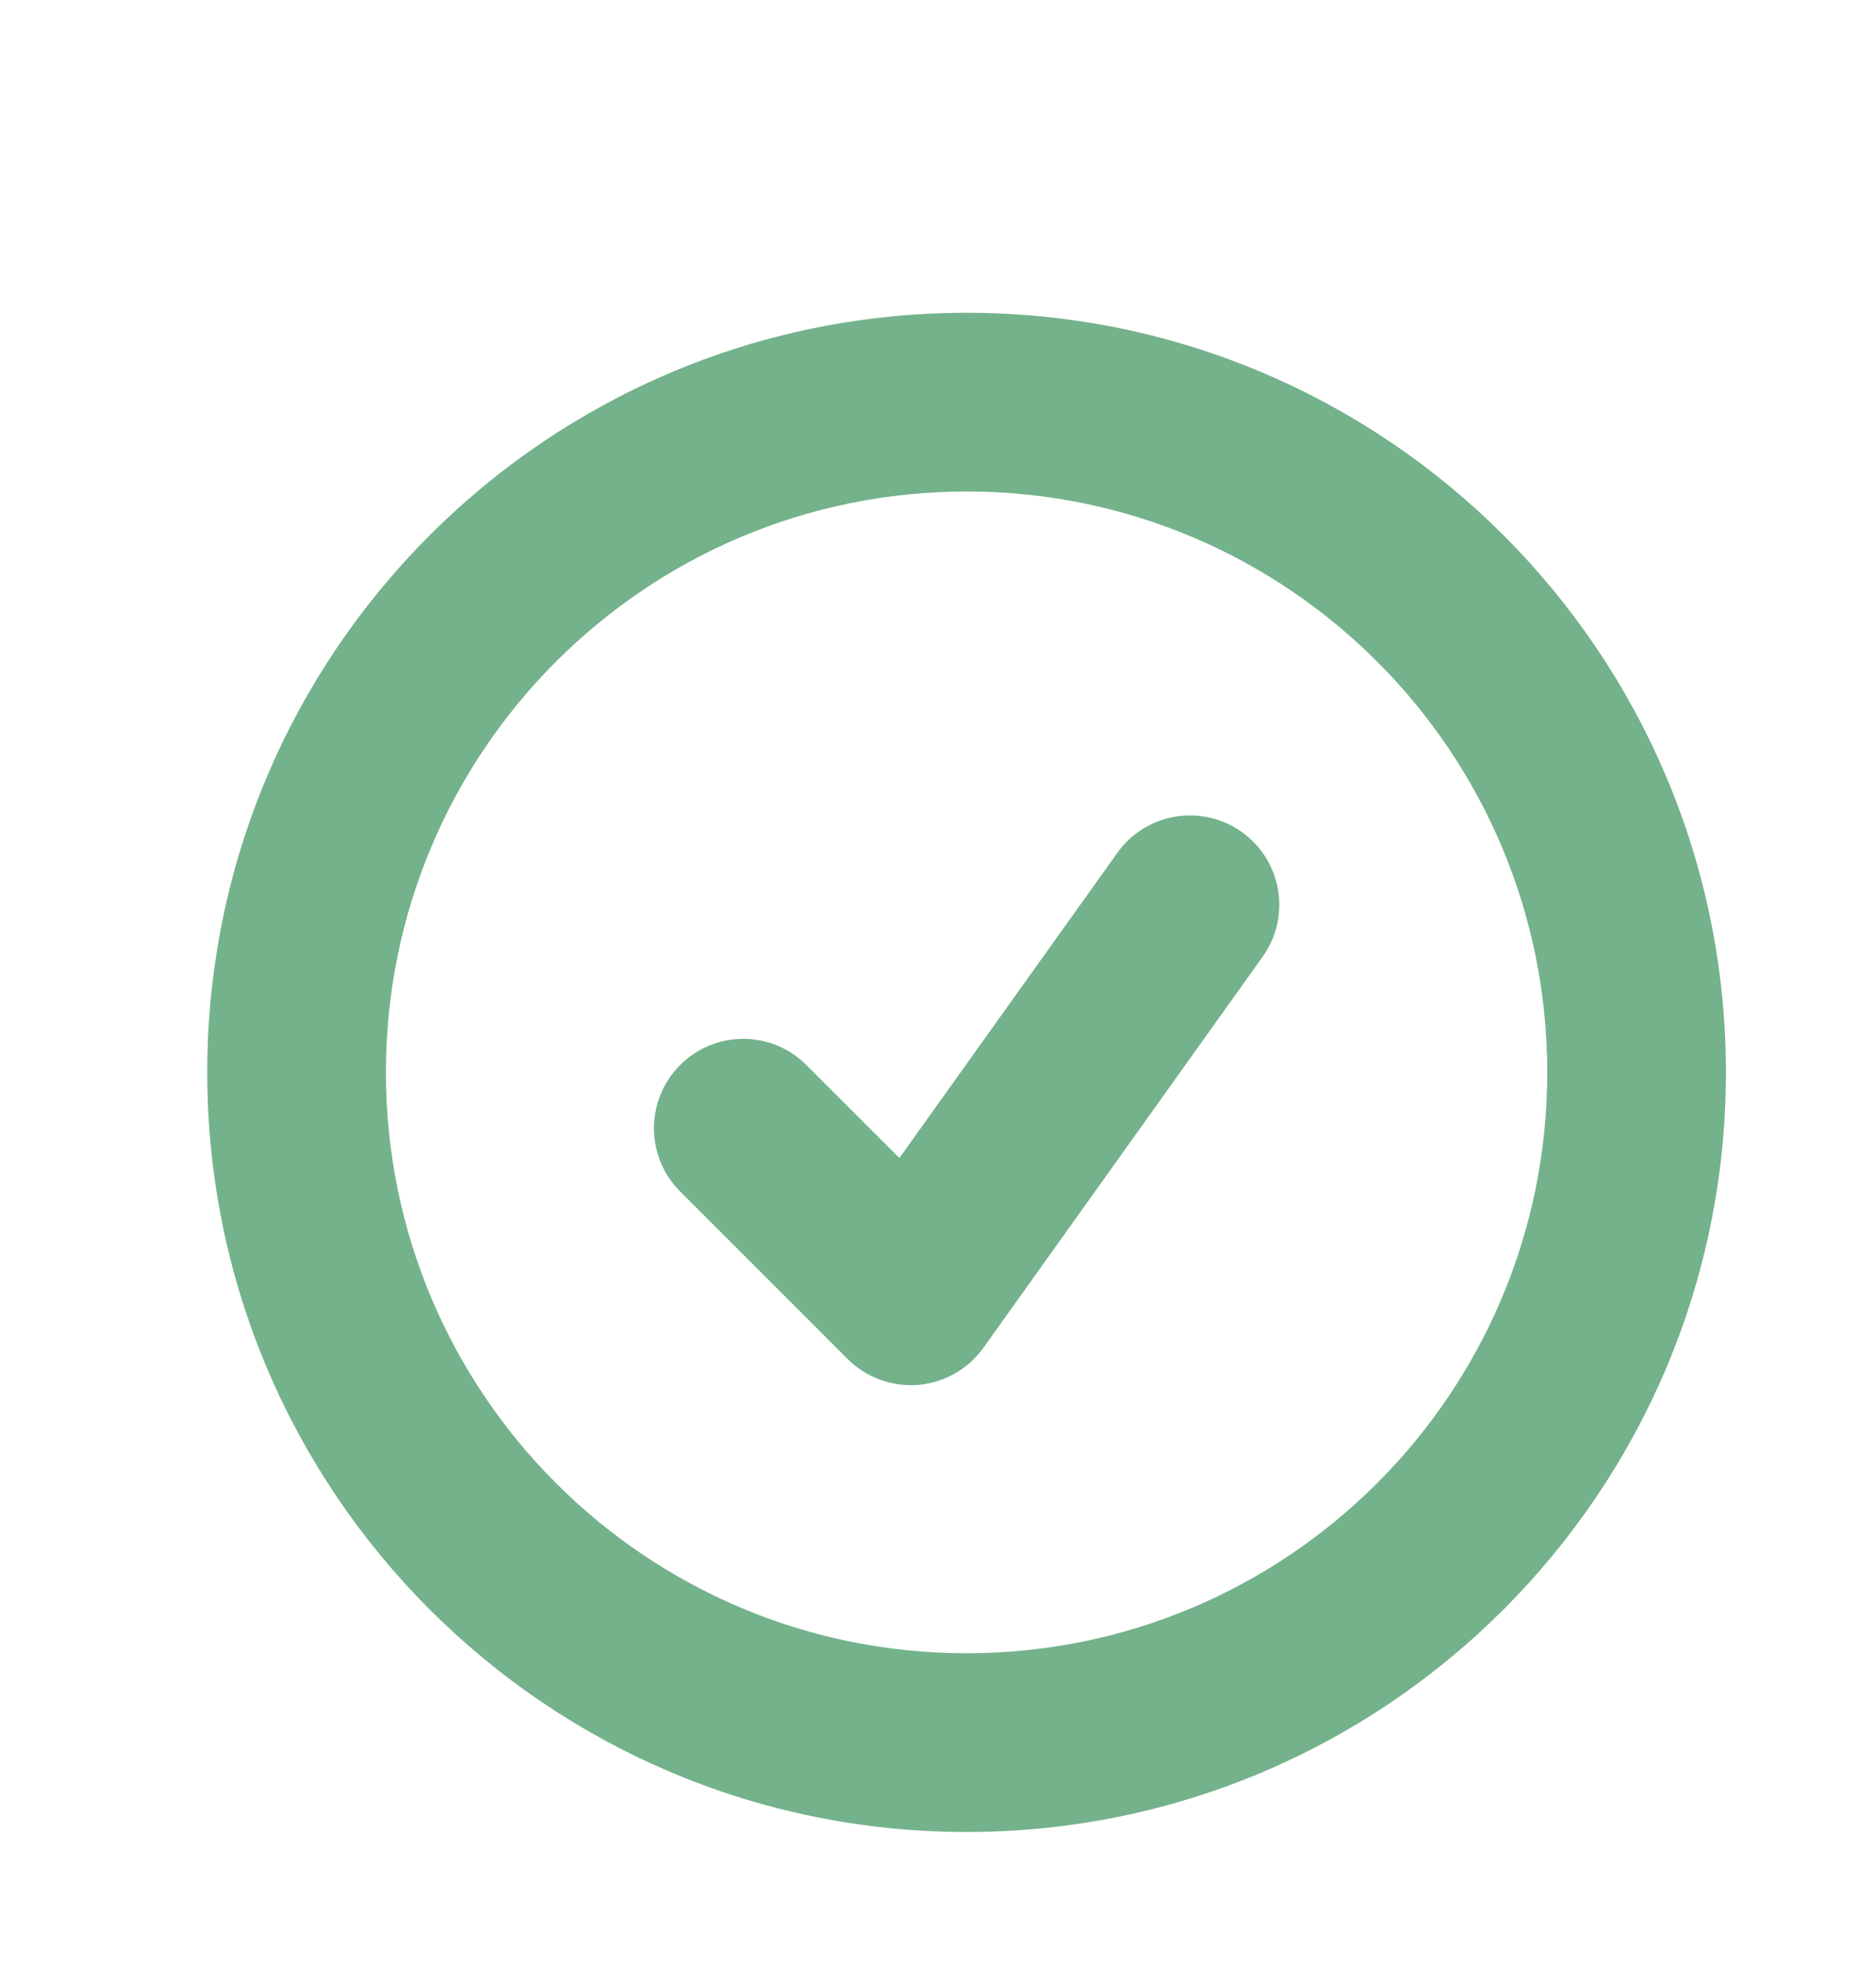 <svg width="21" height="22" viewBox="0 0 21 22" fill="none" xmlns="http://www.w3.org/2000/svg">
<path fill-rule="evenodd" clip-rule="evenodd" d="M10.82 5.5C7.23 5.5 4.32 8.41 4.32 12C4.32 15.59 7.23 18.5 10.82 18.5C14.41 18.5 17.32 15.59 17.32 12C17.32 8.41 14.41 5.5 10.82 5.5ZM2.32 12C2.32 7.306 6.126 3.5 10.82 3.5C15.515 3.5 19.32 7.306 19.32 12C19.32 16.694 15.515 20.5 10.82 20.5C6.126 20.5 2.32 16.694 2.32 12ZM13.902 9.311C14.351 9.632 14.455 10.257 14.134 10.706L11.009 15.081C10.838 15.32 10.571 15.472 10.278 15.497C9.985 15.521 9.696 15.415 9.488 15.207L7.613 13.332C7.223 12.942 7.223 12.308 7.613 11.918C8.004 11.527 8.637 11.527 9.027 11.918L10.068 12.958L12.507 9.544C12.828 9.094 13.452 8.99 13.902 9.311Z" fill="#74B28B"/>
</svg>
